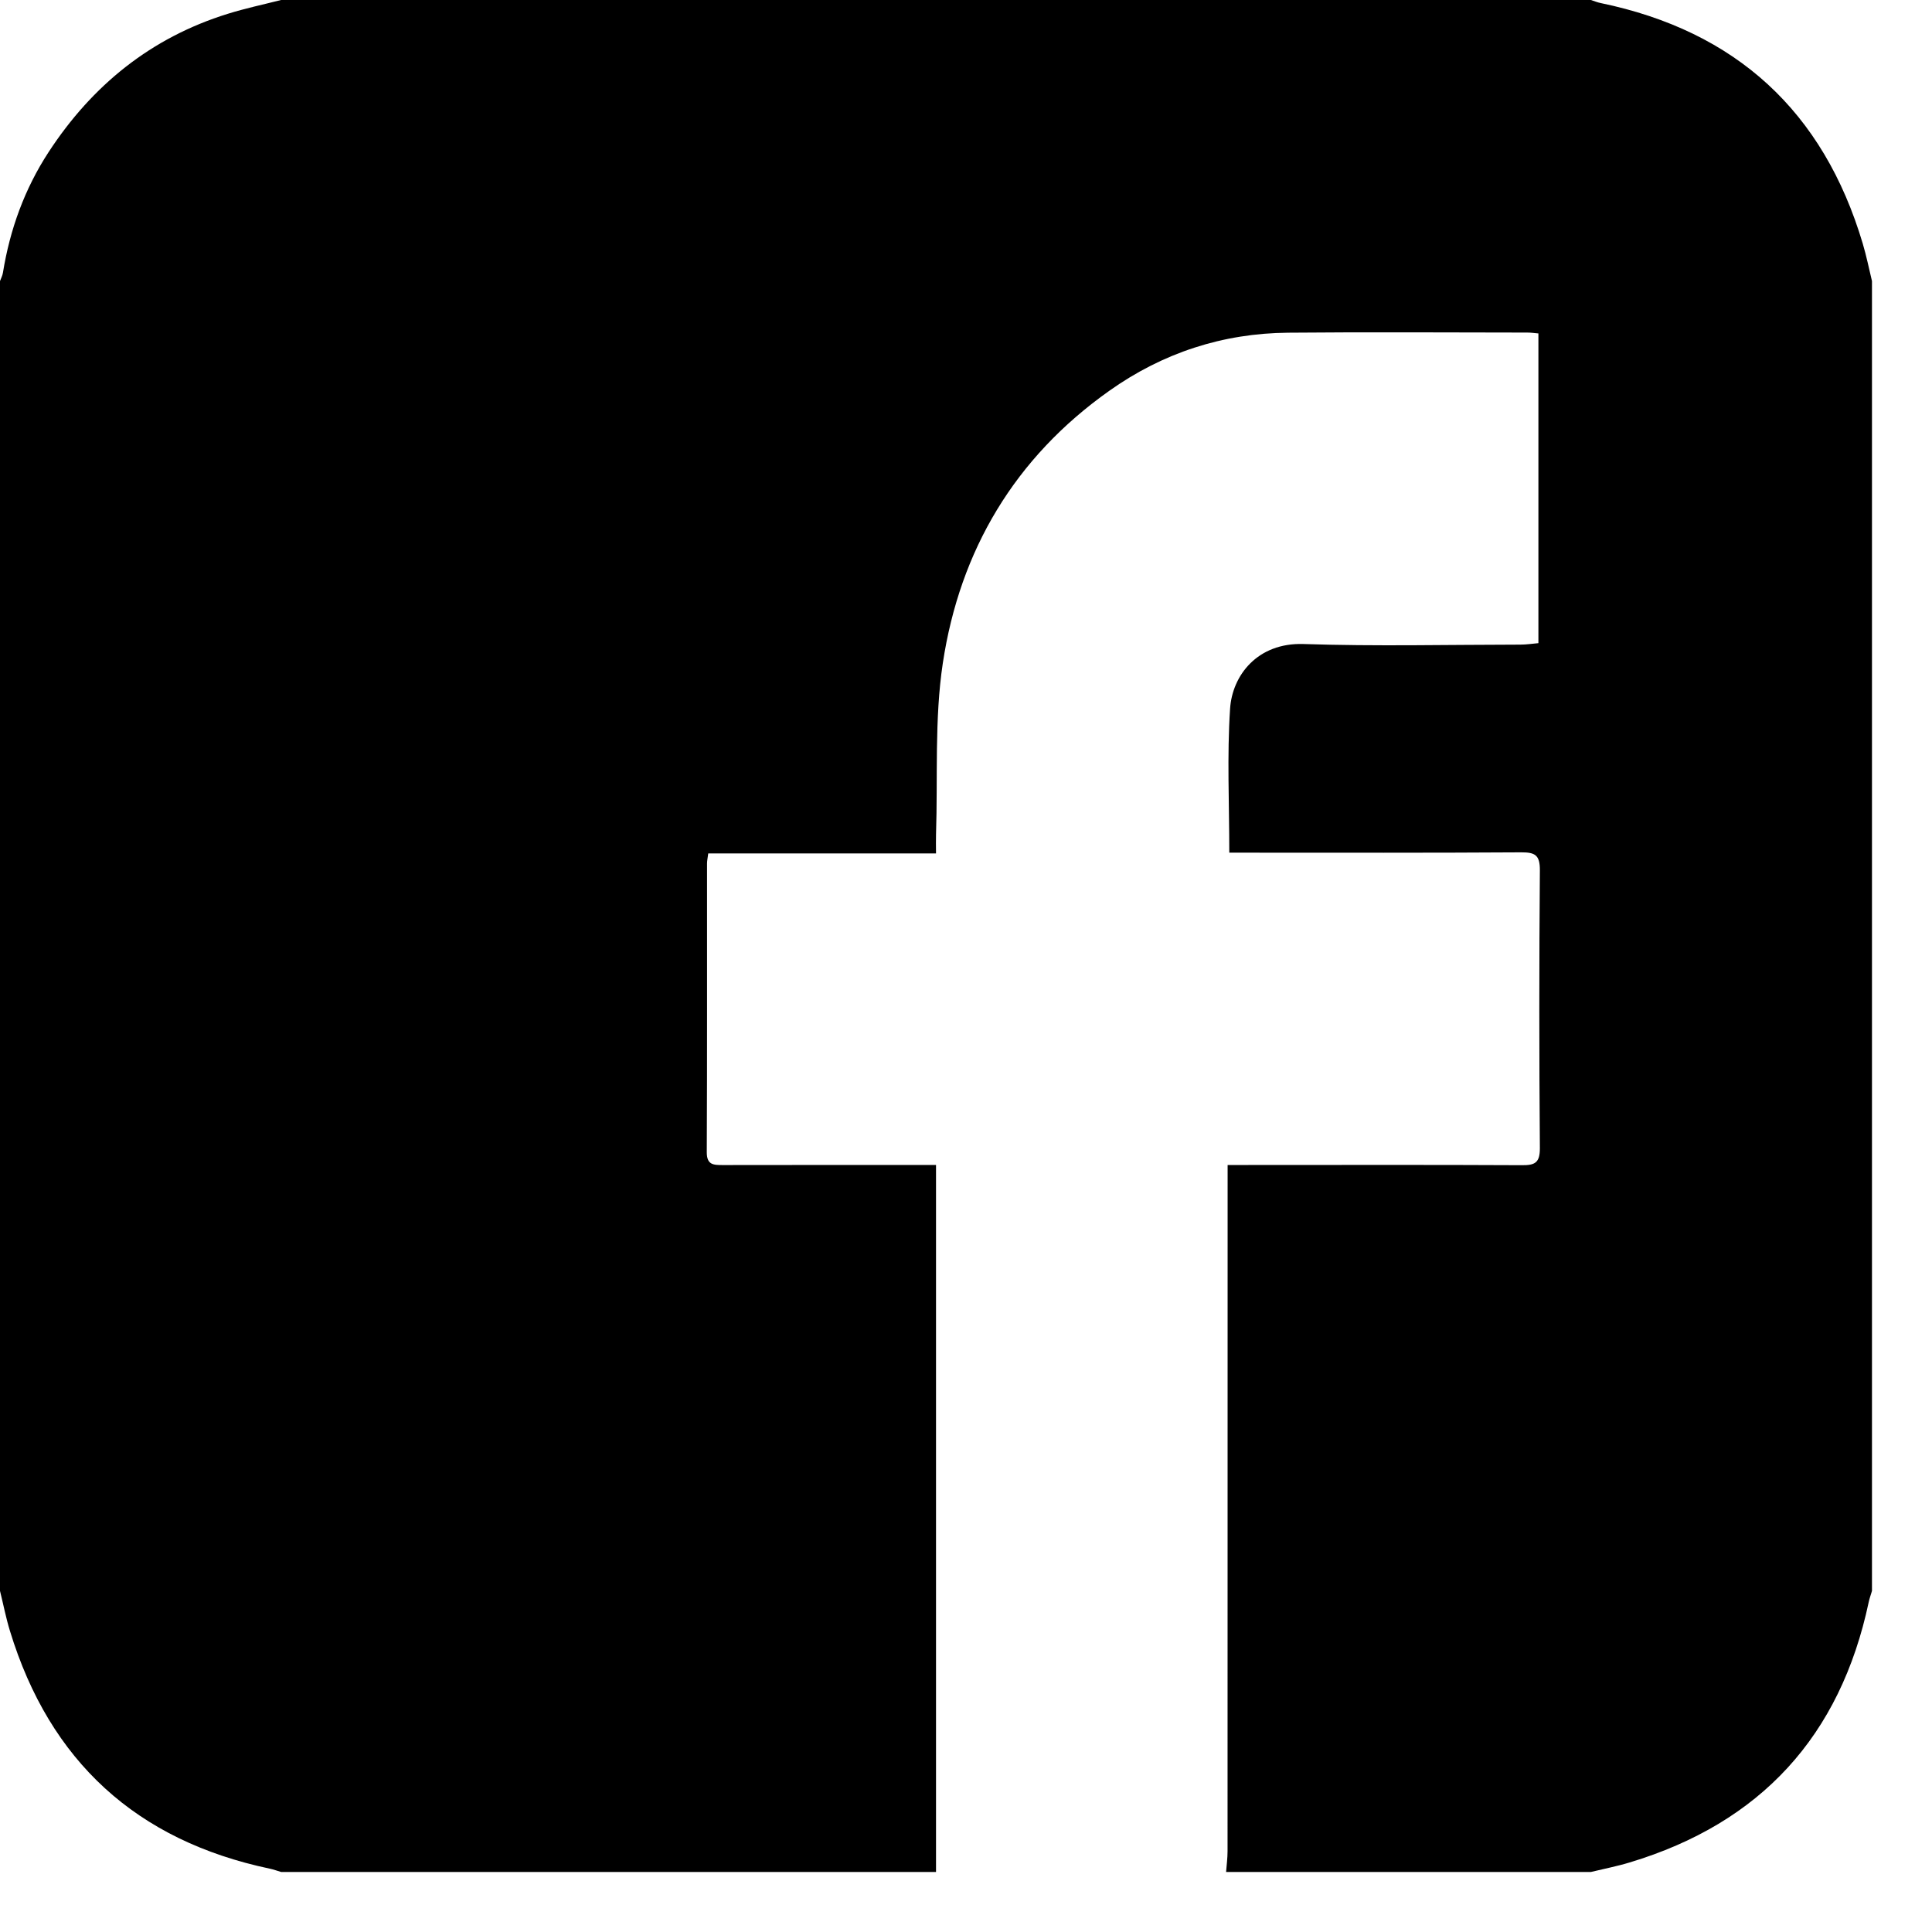 <?xml version="1.0" encoding="UTF-8" standalone="no"?> <svg xmlns="http://www.w3.org/2000/svg" xmlns:xlink="http://www.w3.org/1999/xlink" xmlns:serif="http://www.serif.com/" width="100%" height="100%" viewBox="0 0 29 29" version="1.1" xml:space="preserve" style="fill-rule:evenodd;clip-rule:evenodd;stroke-linejoin:round;stroke-miterlimit:2;"><path d="M23.88,28.099l-5.476,0c0.008,-0.103 0.022,-0.207 0.022,-0.31c0.001,-3.329 0.001,-6.658 0.001,-9.987l0,-0.315l0.31,0c1.369,0 2.738,-0.004 4.107,0.003c0.195,0.002 0.271,-0.036 0.27,-0.255c-0.011,-1.392 -0.011,-2.783 0,-4.174c0.001,-0.227 -0.073,-0.268 -0.281,-0.267c-1.376,0.009 -2.753,0.005 -4.129,0.005l-0.252,0c0,-0.743 -0.035,-1.455 0.012,-2.161c0.032,-0.499 0.41,-0.993 1.101,-0.971c1.083,0.036 2.169,0.01 3.254,0.009c0.092,0 0.185,-0.014 0.273,-0.022l0,-4.649c-0.065,-0.006 -0.116,-0.013 -0.167,-0.013c-1.197,-0.001 -2.394,-0.009 -3.591,0.002c-0.982,0.009 -1.879,0.302 -2.683,0.872c-1.419,1.005 -2.243,2.395 -2.499,4.088c-0.127,0.844 -0.074,1.715 -0.102,2.574c-0.003,0.086 0,0.173 0,0.282l-3.419,0c-0.008,0.065 -0.018,0.108 -0.018,0.152c-0.001,1.443 0.003,2.887 -0.004,4.331c-0.001,0.192 0.098,0.195 0.238,0.195c0.973,-0.002 1.945,-0.001 2.918,-0.001l0.285,0l0,10.612l-9.83,0c-0.056,-0.016 -0.111,-0.037 -0.168,-0.049c-2.003,-0.422 -3.304,-1.611 -3.902,-3.567c-0.061,-0.198 -0.1,-0.402 -0.15,-0.603l0,-19.661c0.015,-0.041 0.037,-0.082 0.044,-0.125c0.105,-0.65 0.325,-1.258 0.685,-1.81c0.655,-1.003 1.537,-1.719 2.691,-2.077c0.263,-0.082 0.533,-0.139 0.8,-0.207l19.66,0c0.049,0.016 0.097,0.036 0.147,0.046c2.031,0.421 3.343,1.625 3.934,3.612c0.055,0.185 0.093,0.374 0.138,0.561l0,19.661c-0.016,0.056 -0.037,0.111 -0.049,0.168c-0.426,2.01 -1.62,3.315 -3.588,3.908c-0.191,0.058 -0.388,0.096 -0.582,0.143" style="fill-rule:nonzero;"></path></svg> 